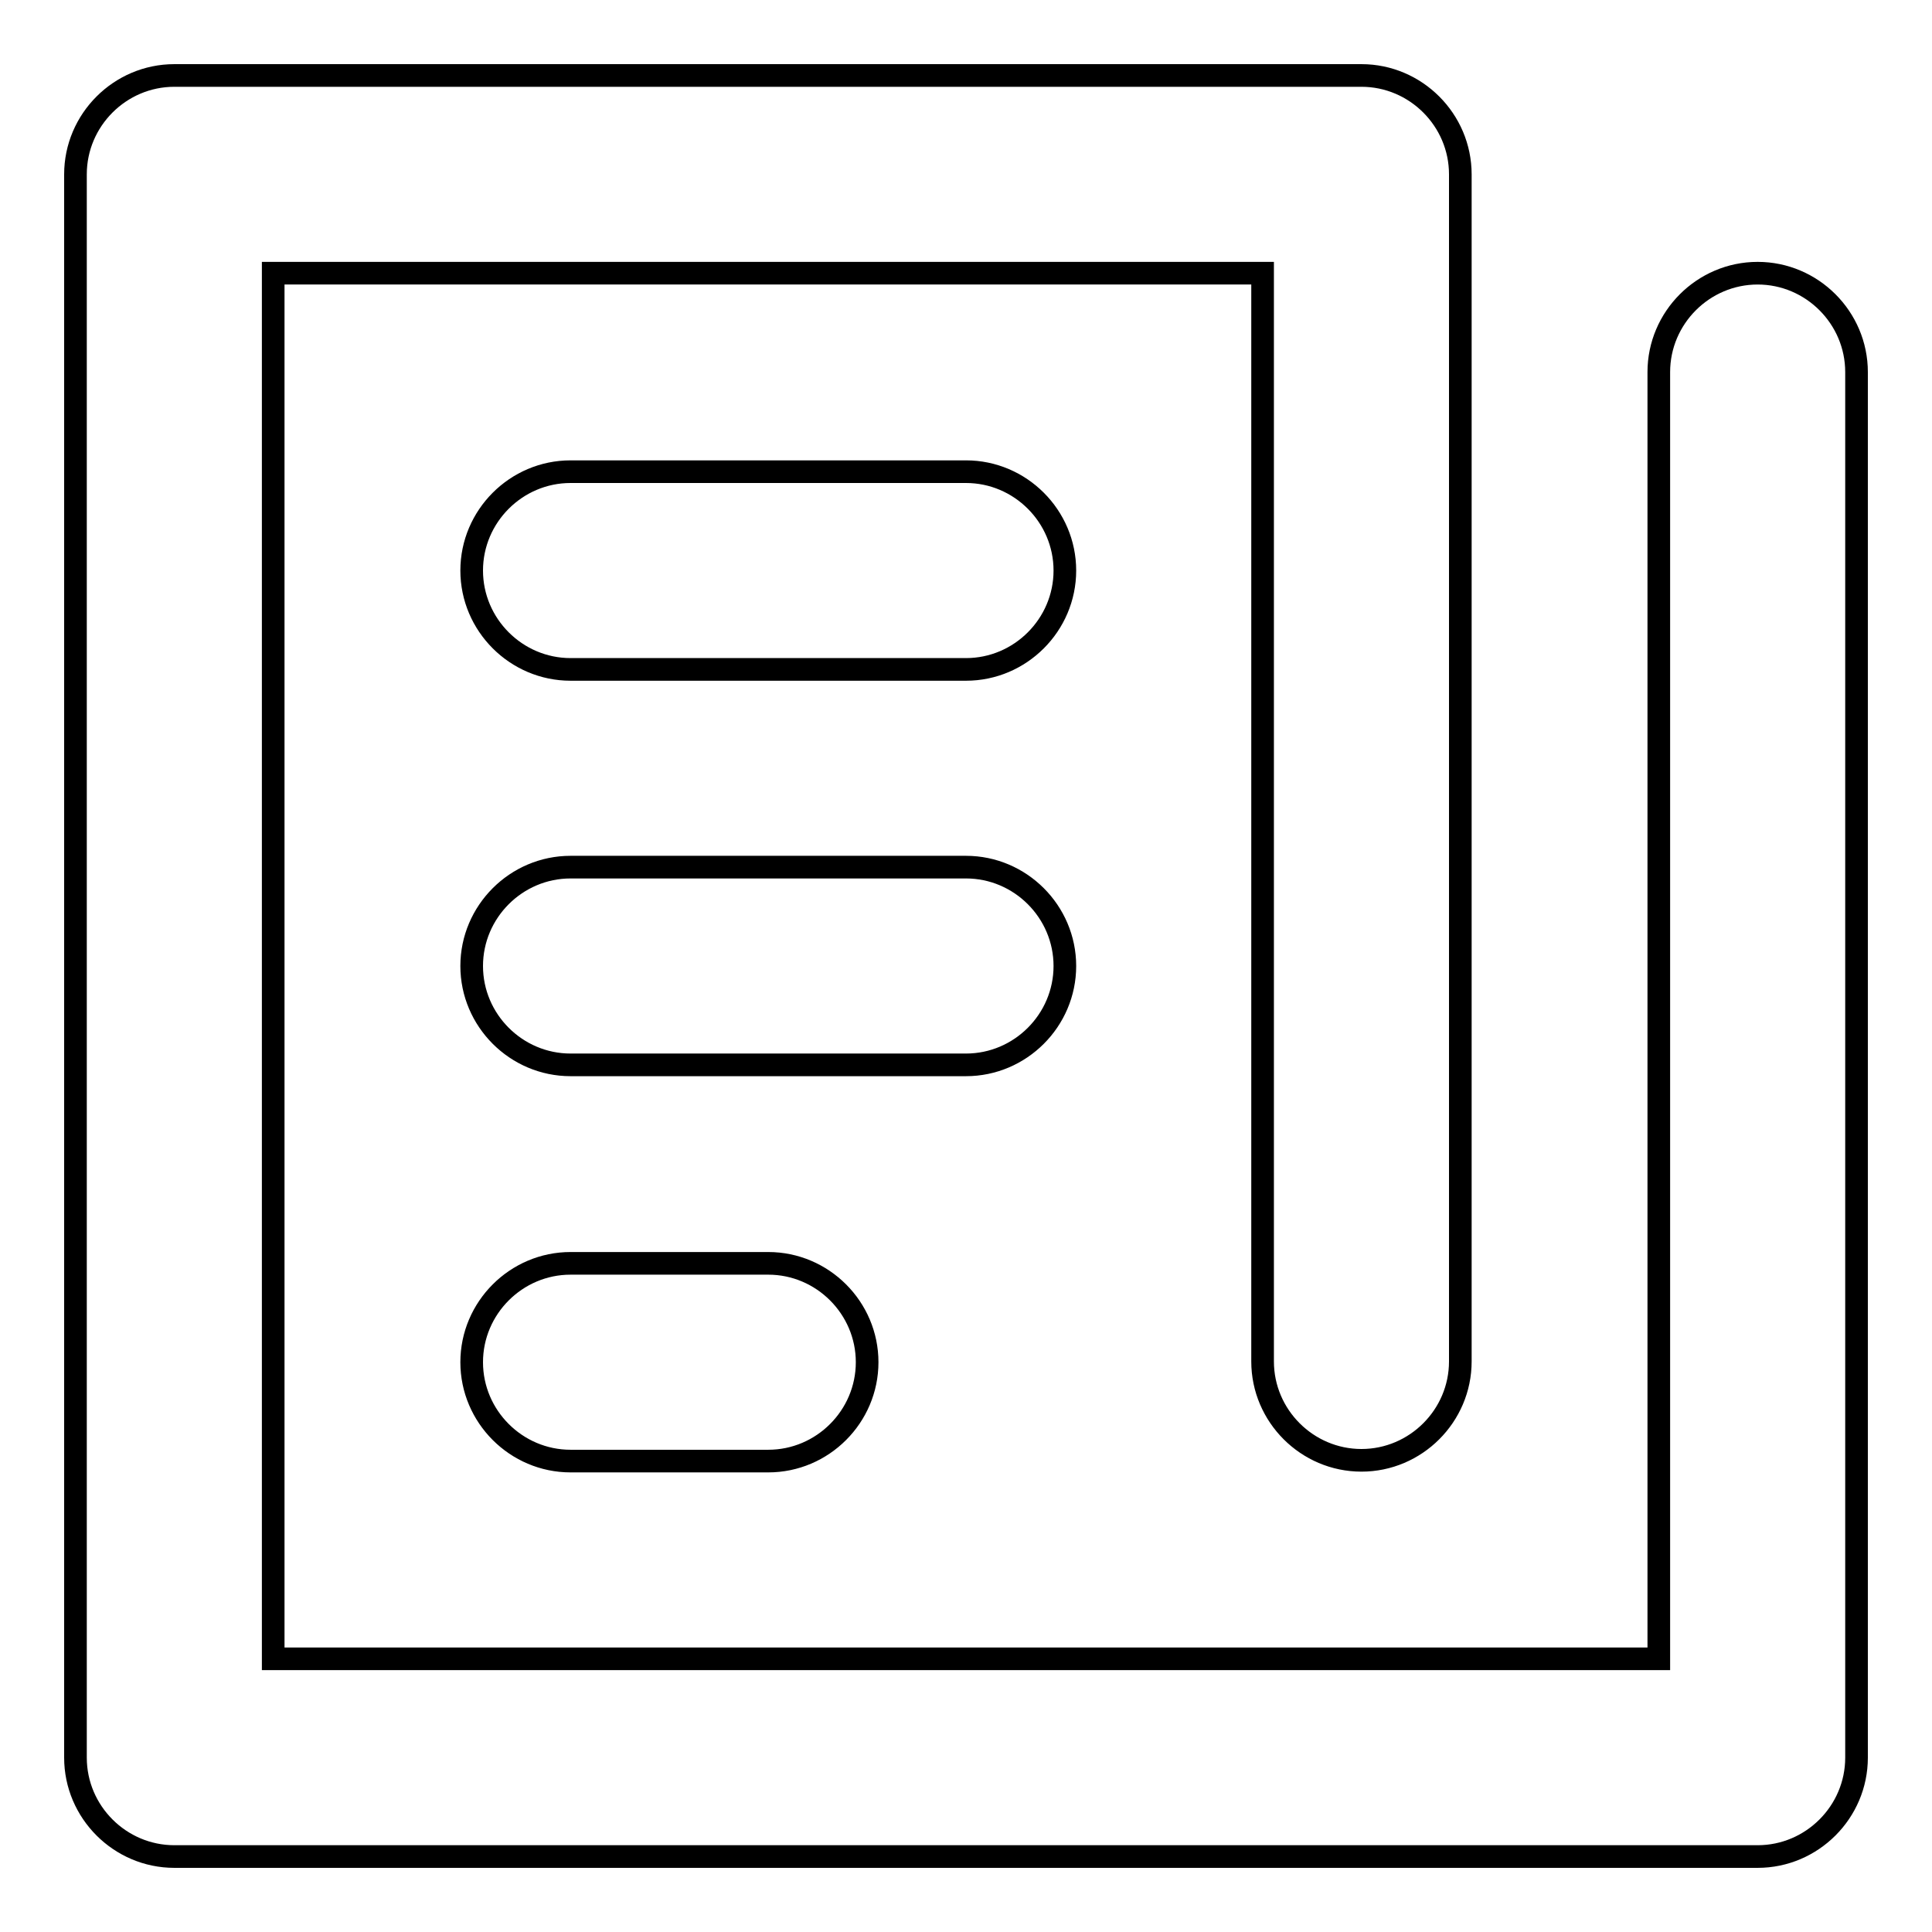 <?xml version="1.0" encoding="utf-8"?>
<!-- Svg Vector Icons : http://www.onlinewebfonts.com/icon -->
<!DOCTYPE svg PUBLIC "-//W3C//DTD SVG 1.1//EN" "http://www.w3.org/Graphics/SVG/1.1/DTD/svg11.dtd">
<svg version="1.1" xmlns="http://www.w3.org/2000/svg" xmlns:xlink="http://www.w3.org/1999/xlink" x="0px" y="0px" viewBox="0 0 256 256" enable-background="new 0 0 256 256" xml:space="preserve">
<g> <path stroke-width="3" fill-opacity="0" stroke="#000000"  d="M232.9,246H23.1c-7.2,0-13.1-5.9-13.1-13.1V23.1C10,15.9,15.9,10,23.1,10h157.3c7.2,0,13.1,5.9,13.1,13.1 v157.3c0,7.2-5.9,13.1-13.1,13.1s-13.1-5.9-13.1-13.1V36.2H36.2v183.6h183.6V49.3c0-7.2,5.9-13.1,13.1-13.1 c7.2,0,13.1,5.9,13.1,13.1v183.6C246,240.1,240.1,246,232.9,246z M128,88.7H75.6c-7.2,0-13.1-5.9-13.1-13.1 c0-7.2,5.9-13.1,13.1-13.1H128c7.2,0,13.1,5.9,13.1,13.1C141.1,82.8,135.2,88.7,128,88.7z M128,141.1H75.6 c-7.2,0-13.1-5.9-13.1-13.1c0-7.2,5.9-13.1,13.1-13.1H128c7.2,0,13.1,5.9,13.1,13.1C141.1,135.2,135.2,141.1,128,141.1z  M101.8,193.6H75.6c-7.2,0-13.1-5.9-13.1-13.1s5.9-13.1,13.1-13.1h26.2c7.2,0,13.1,5.9,13.1,13.1S109,193.6,101.8,193.6z"/></g>
</svg>